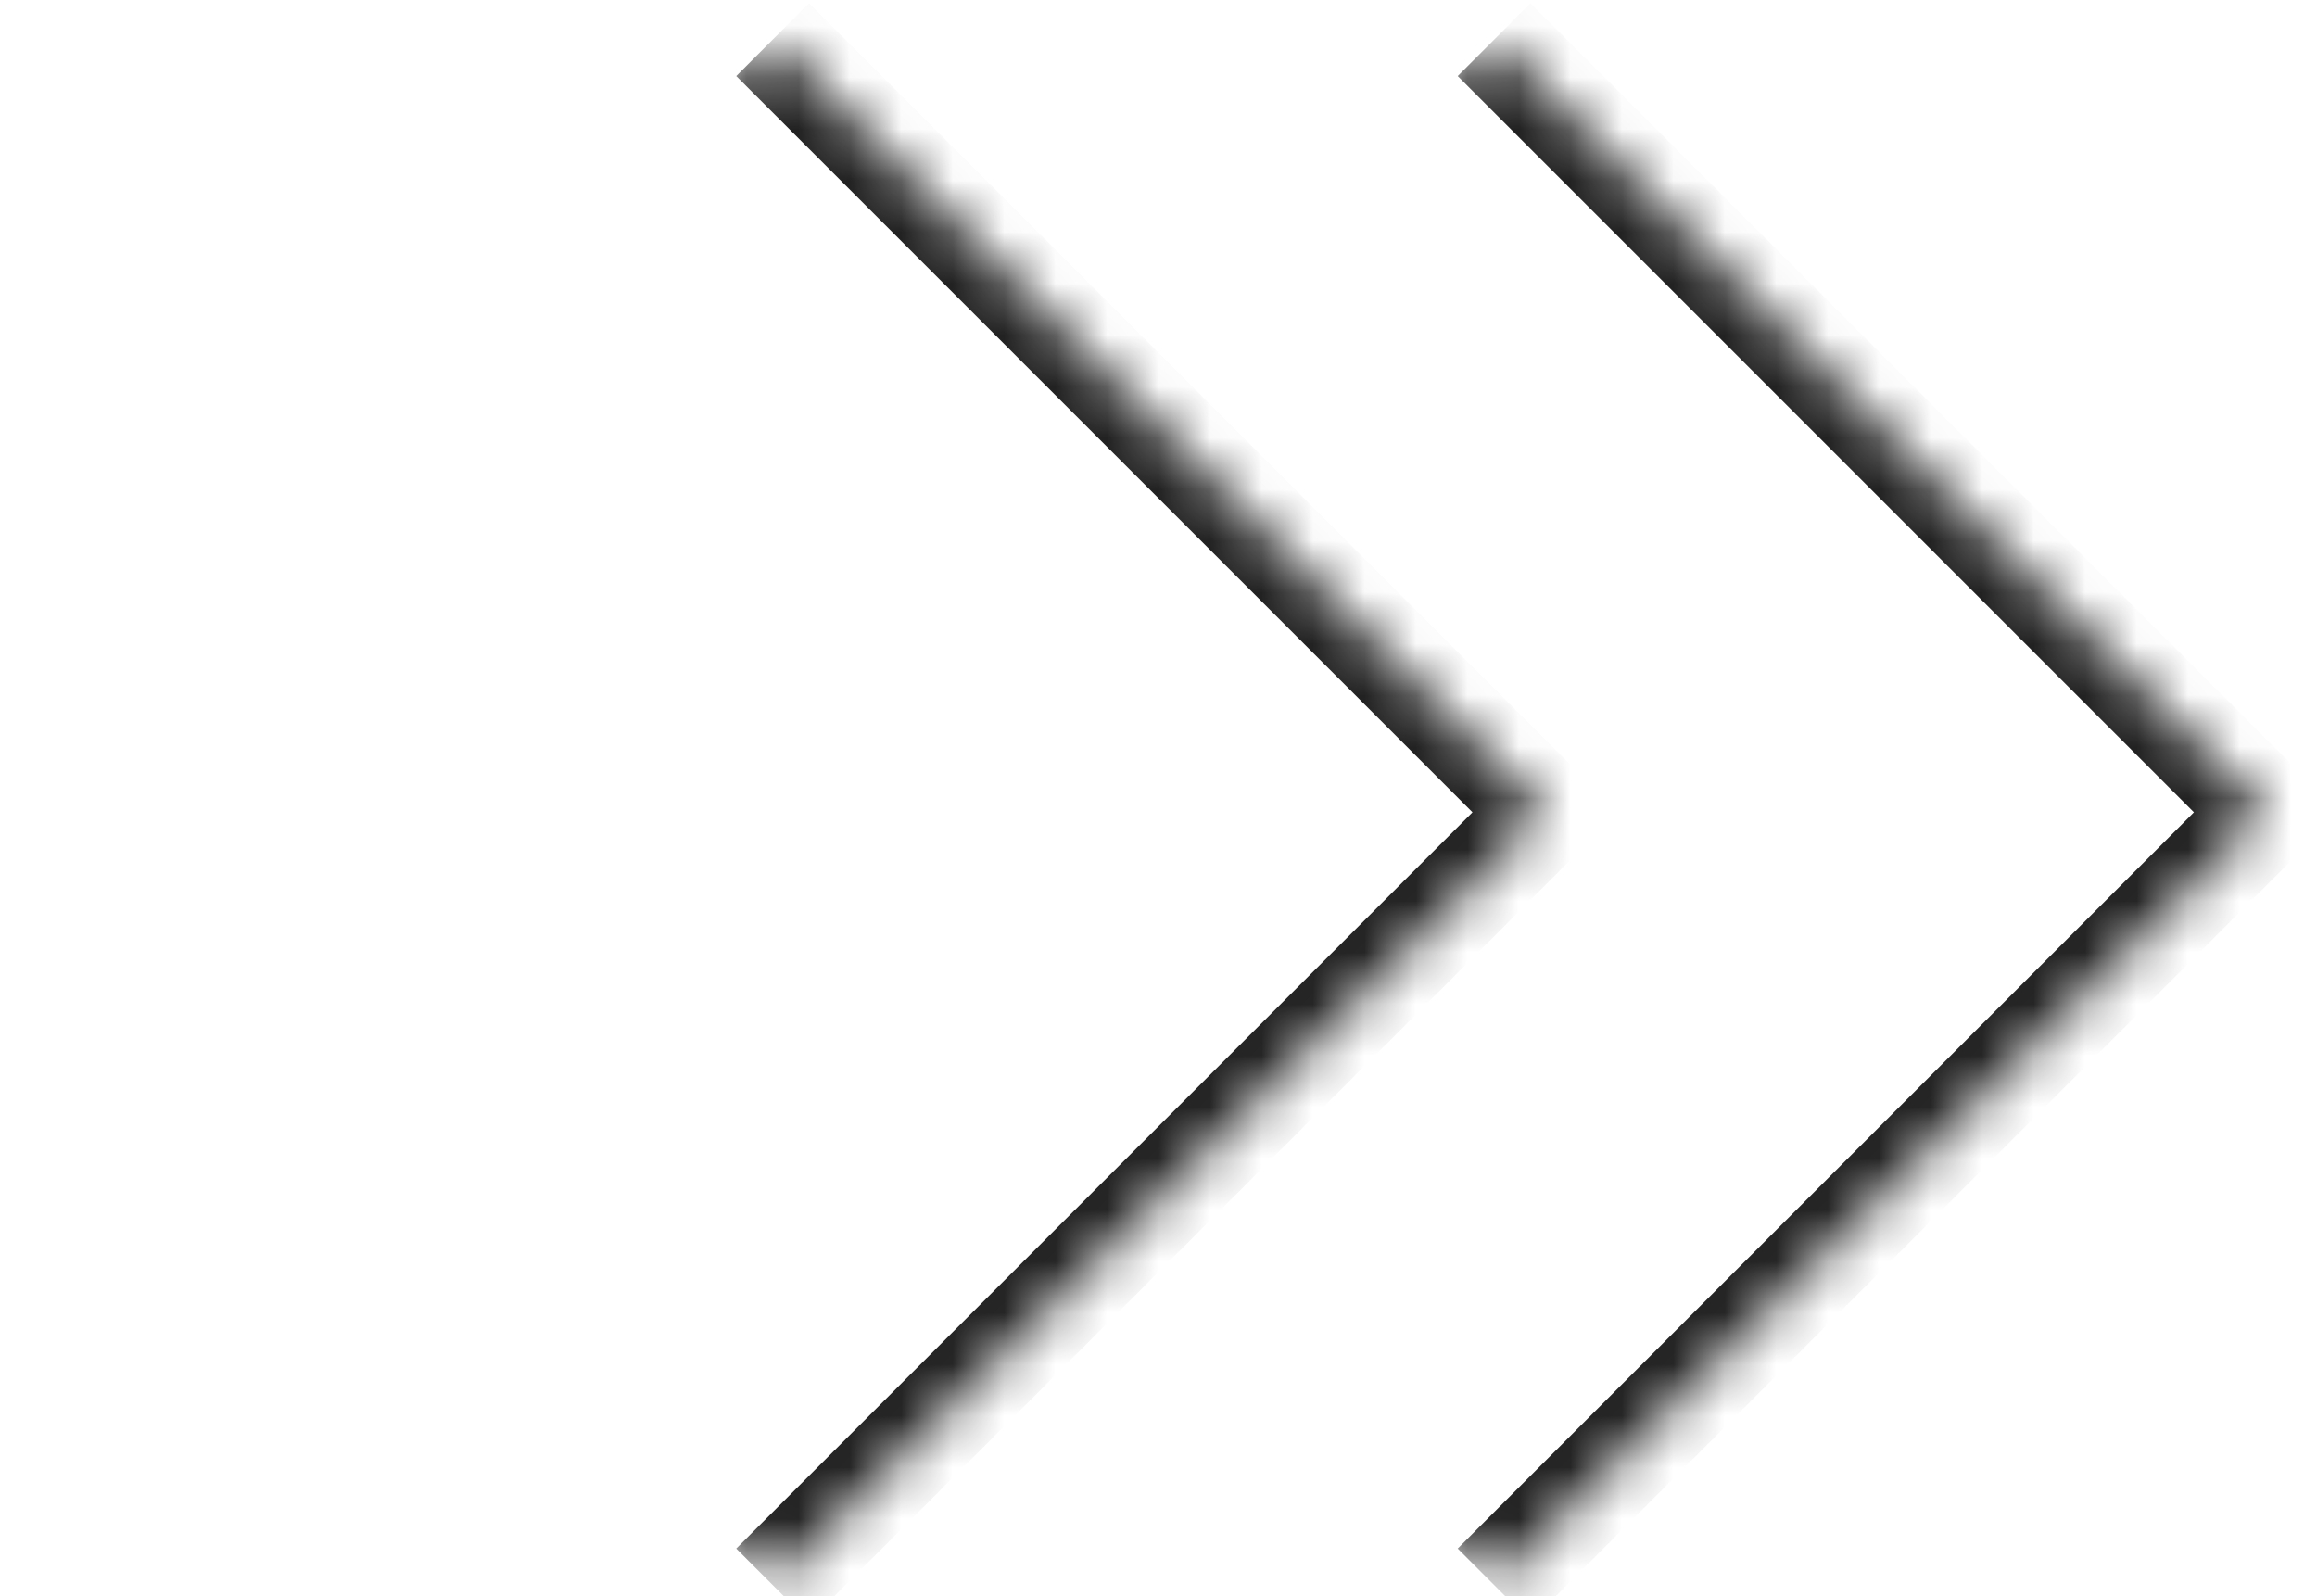 <svg width="45" height="31" viewBox="0 0 45 31" fill="none" xmlns="http://www.w3.org/2000/svg">
<mask id="path-1-inside-1_33_679" fill="white">
<path d="M15.006 0.77L30.012 15.776L15.006 30.782L7.65611e-06 15.776L15.006 0.77Z"/>
</mask>
<path d="M30.012 15.776L30.719 16.483L31.426 15.776L30.719 15.069L30.012 15.776ZM14.299 1.477L29.305 16.483L30.719 15.069L15.713 0.063L14.299 1.477ZM29.305 15.069L14.299 30.075L15.713 31.49L30.719 16.483L29.305 15.069Z" fill="#222222" mask="url(#path-1-inside-1_33_679)"/>
<mask id="path-3-inside-2_33_679" fill="white">
<path d="M29.018 0.77L44.024 15.776L29.018 30.782L14.012 15.776L29.018 0.77Z"/>
</mask>
<path d="M44.024 15.776L44.731 16.483L45.439 15.776L44.731 15.069L44.024 15.776ZM28.311 1.477L43.317 16.483L44.731 15.069L29.725 0.063L28.311 1.477ZM43.317 15.069L28.311 30.075L29.725 31.49L44.731 16.483L43.317 15.069Z" fill="#222222" mask="url(#path-3-inside-2_33_679)"/>
</svg>
